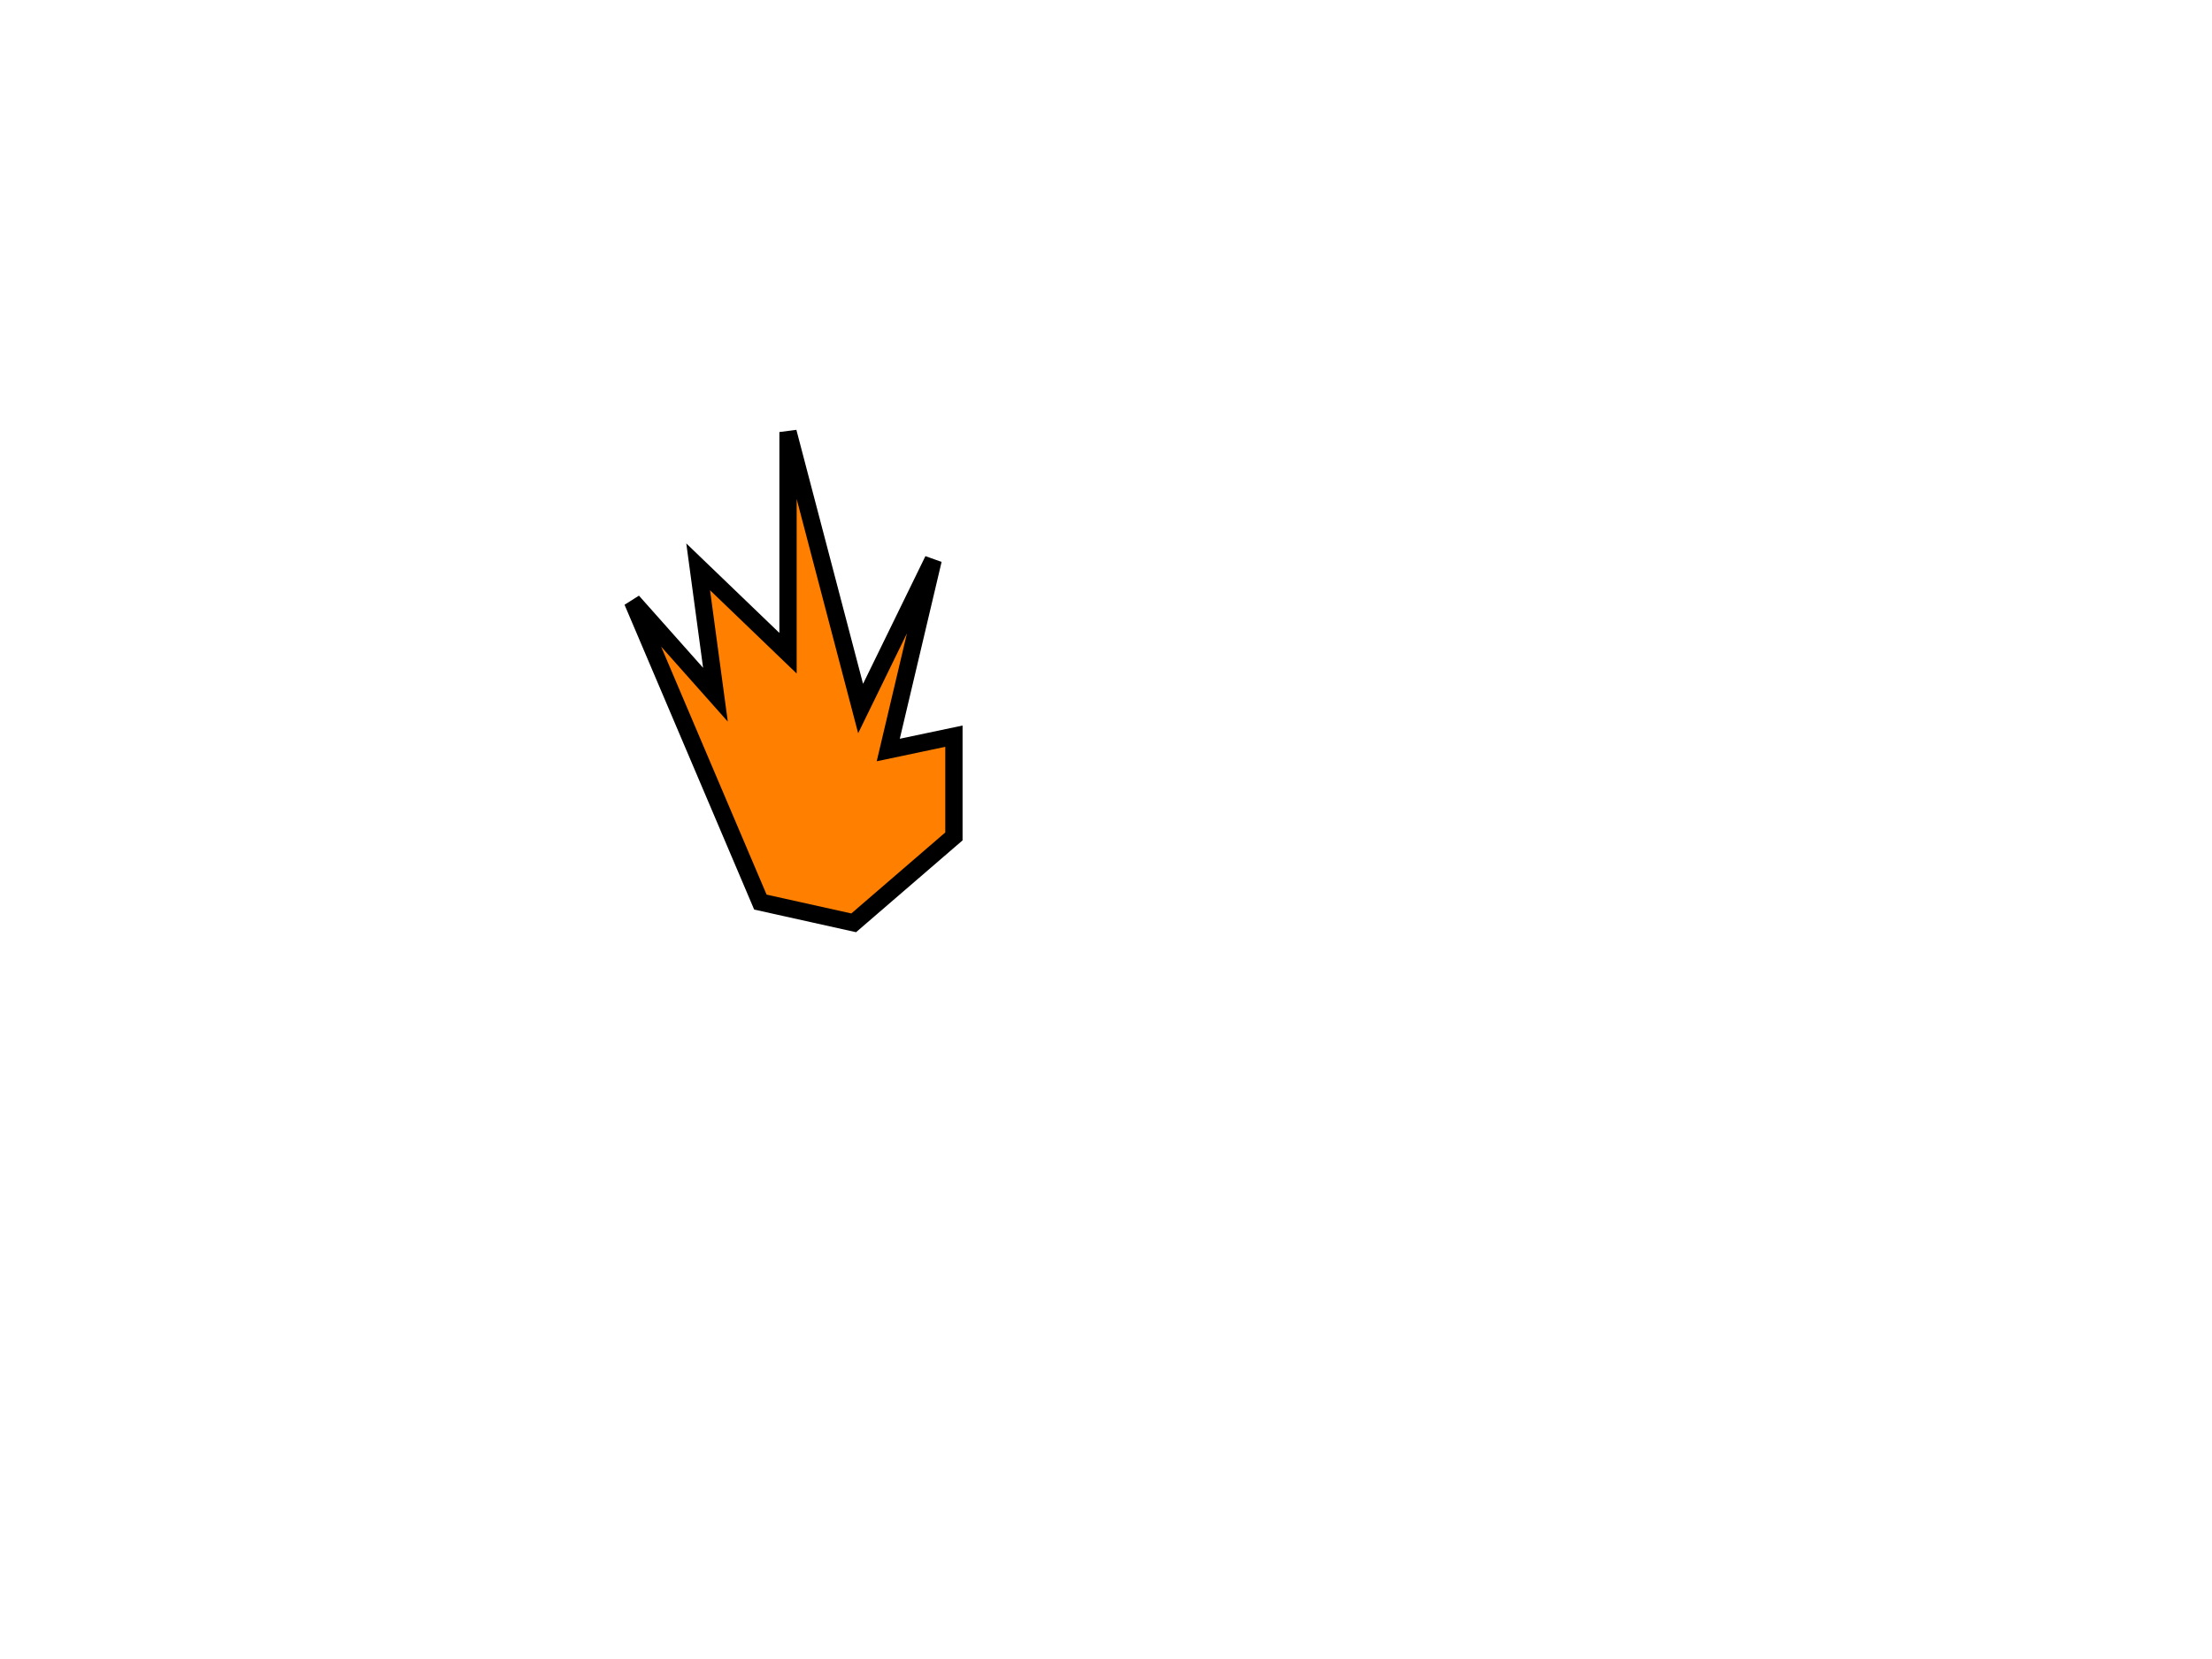 <?xml version="1.0"?><svg width="640" height="480" xmlns="http://www.w3.org/2000/svg">
 <!-- Created with SVG-edit - http://svg-edit.googlecode.com/ -->
 <title>flame</title>
 <g>
  <title>Layer 1</title>
  <path id="svg_34" d="m183,174l37,87l27,6l29,-25l0,-29l-19,4l13,-55l-21,43l-21,-80l0,64l-26,-25l5,37l-24,-27z" stroke-linecap="null" stroke-linejoin="null" stroke-dasharray="null" stroke-width="5" stroke="#000000" fill="#ff7f00"/>
 </g>
</svg>